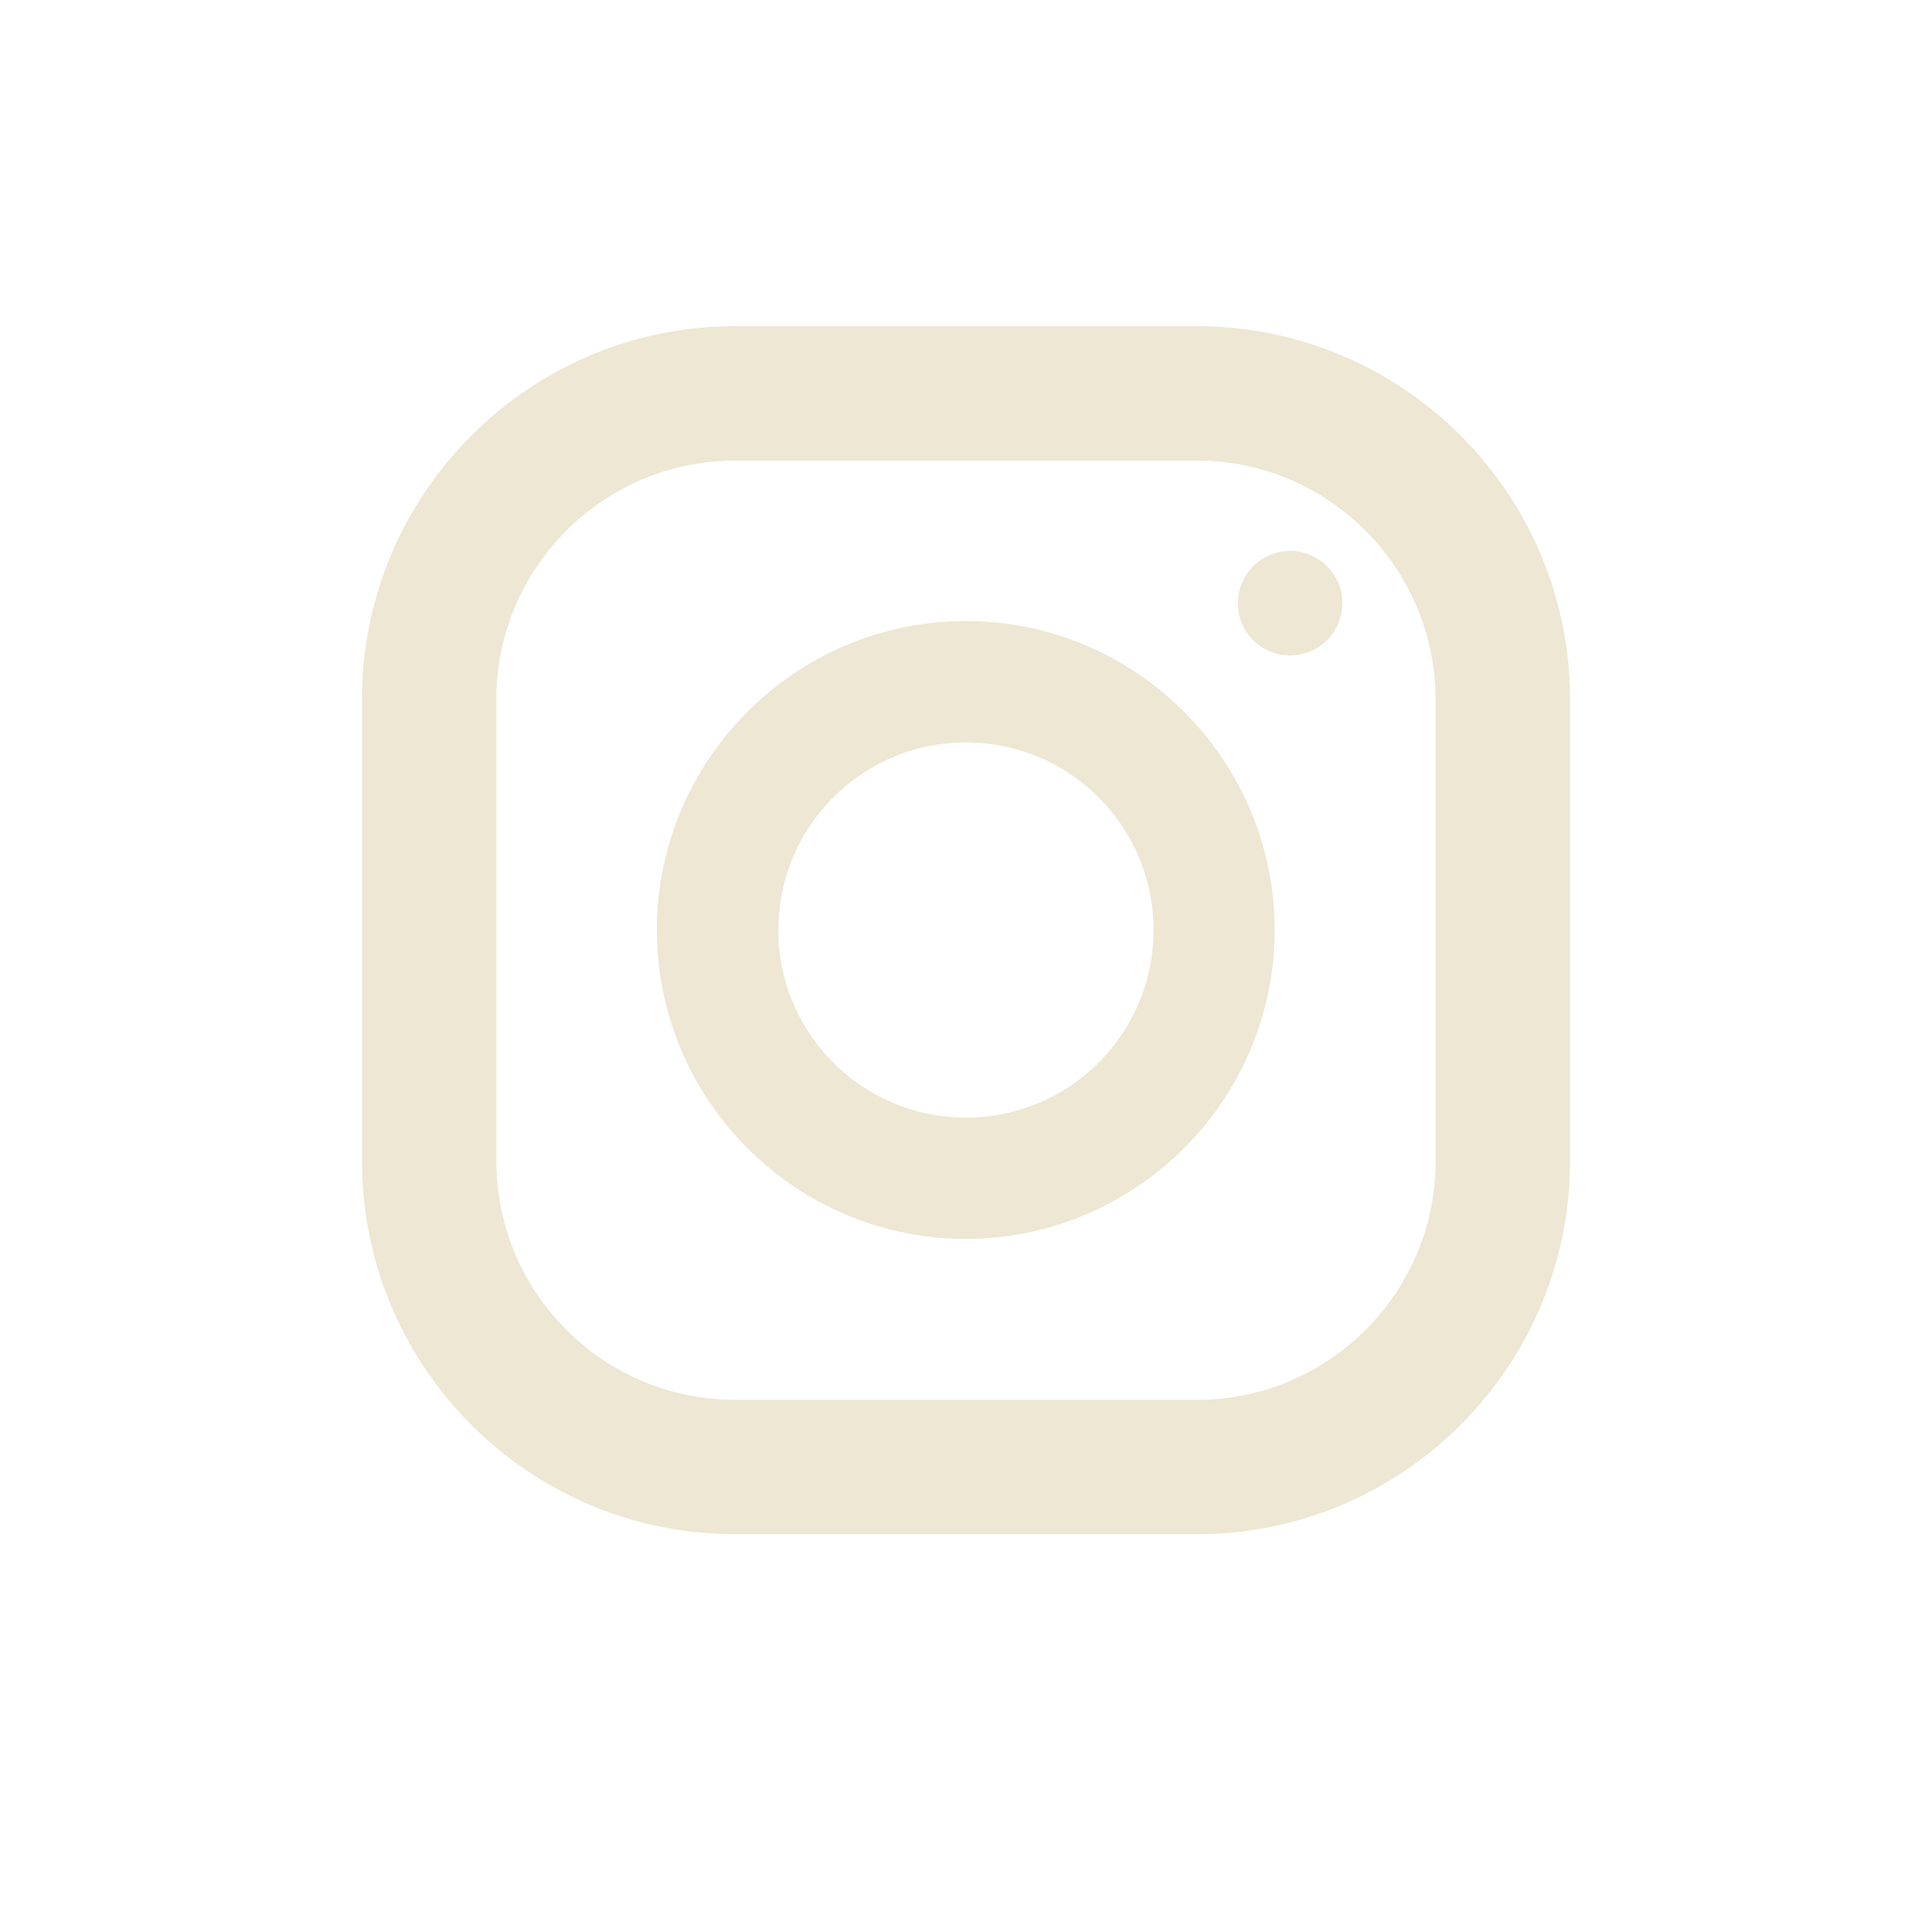 <svg width="500" height="500" fill="none" xmlns="http://www.w3.org/2000/svg"><path fill-rule="evenodd" clip-rule="evenodd" d="M406.318 181.003c0-53.294-43.286-96.58-96.58-96.58H190.263c-53.295 0-96.58 43.286-96.58 96.58v119.475c0 53.295 43.285 96.581 96.58 96.581h119.475c53.294 0 96.58-43.286 96.58-96.581V181.003Zm-216.055-61.801h119.475c34.028 0 61.676 27.648 61.801 61.801v119.475c0 34.154-27.773 61.802-61.801 61.802H190.263c-34.154 0-61.802-27.773-61.802-61.802V181.003c0-34.153 27.773-61.801 61.802-61.801Zm143.619 23.394a13.455 13.455 0 0 1 13.512 13.512 13.455 13.455 0 0 1-13.512 13.511 13.455 13.455 0 0 1-13.511-13.511 13.455 13.455 0 0 1 13.511-13.512Zm-83.945 18.14c44.037 0 79.942 35.905 79.942 79.942 0 44.037-35.905 79.942-79.942 79.942-44.037 0-79.942-35.905-79.942-79.942 0-44.037 35.905-79.942 79.942-79.942Zm.638 31.41c-26.809-.321-48.801 21.151-49.124 47.958-.321 26.809 21.151 48.802 47.959 49.124 26.808.321 48.801-21.151 49.122-47.958.323-26.809-21.148-48.802-47.957-49.124Z" fill="#EDE7D3"/></svg>